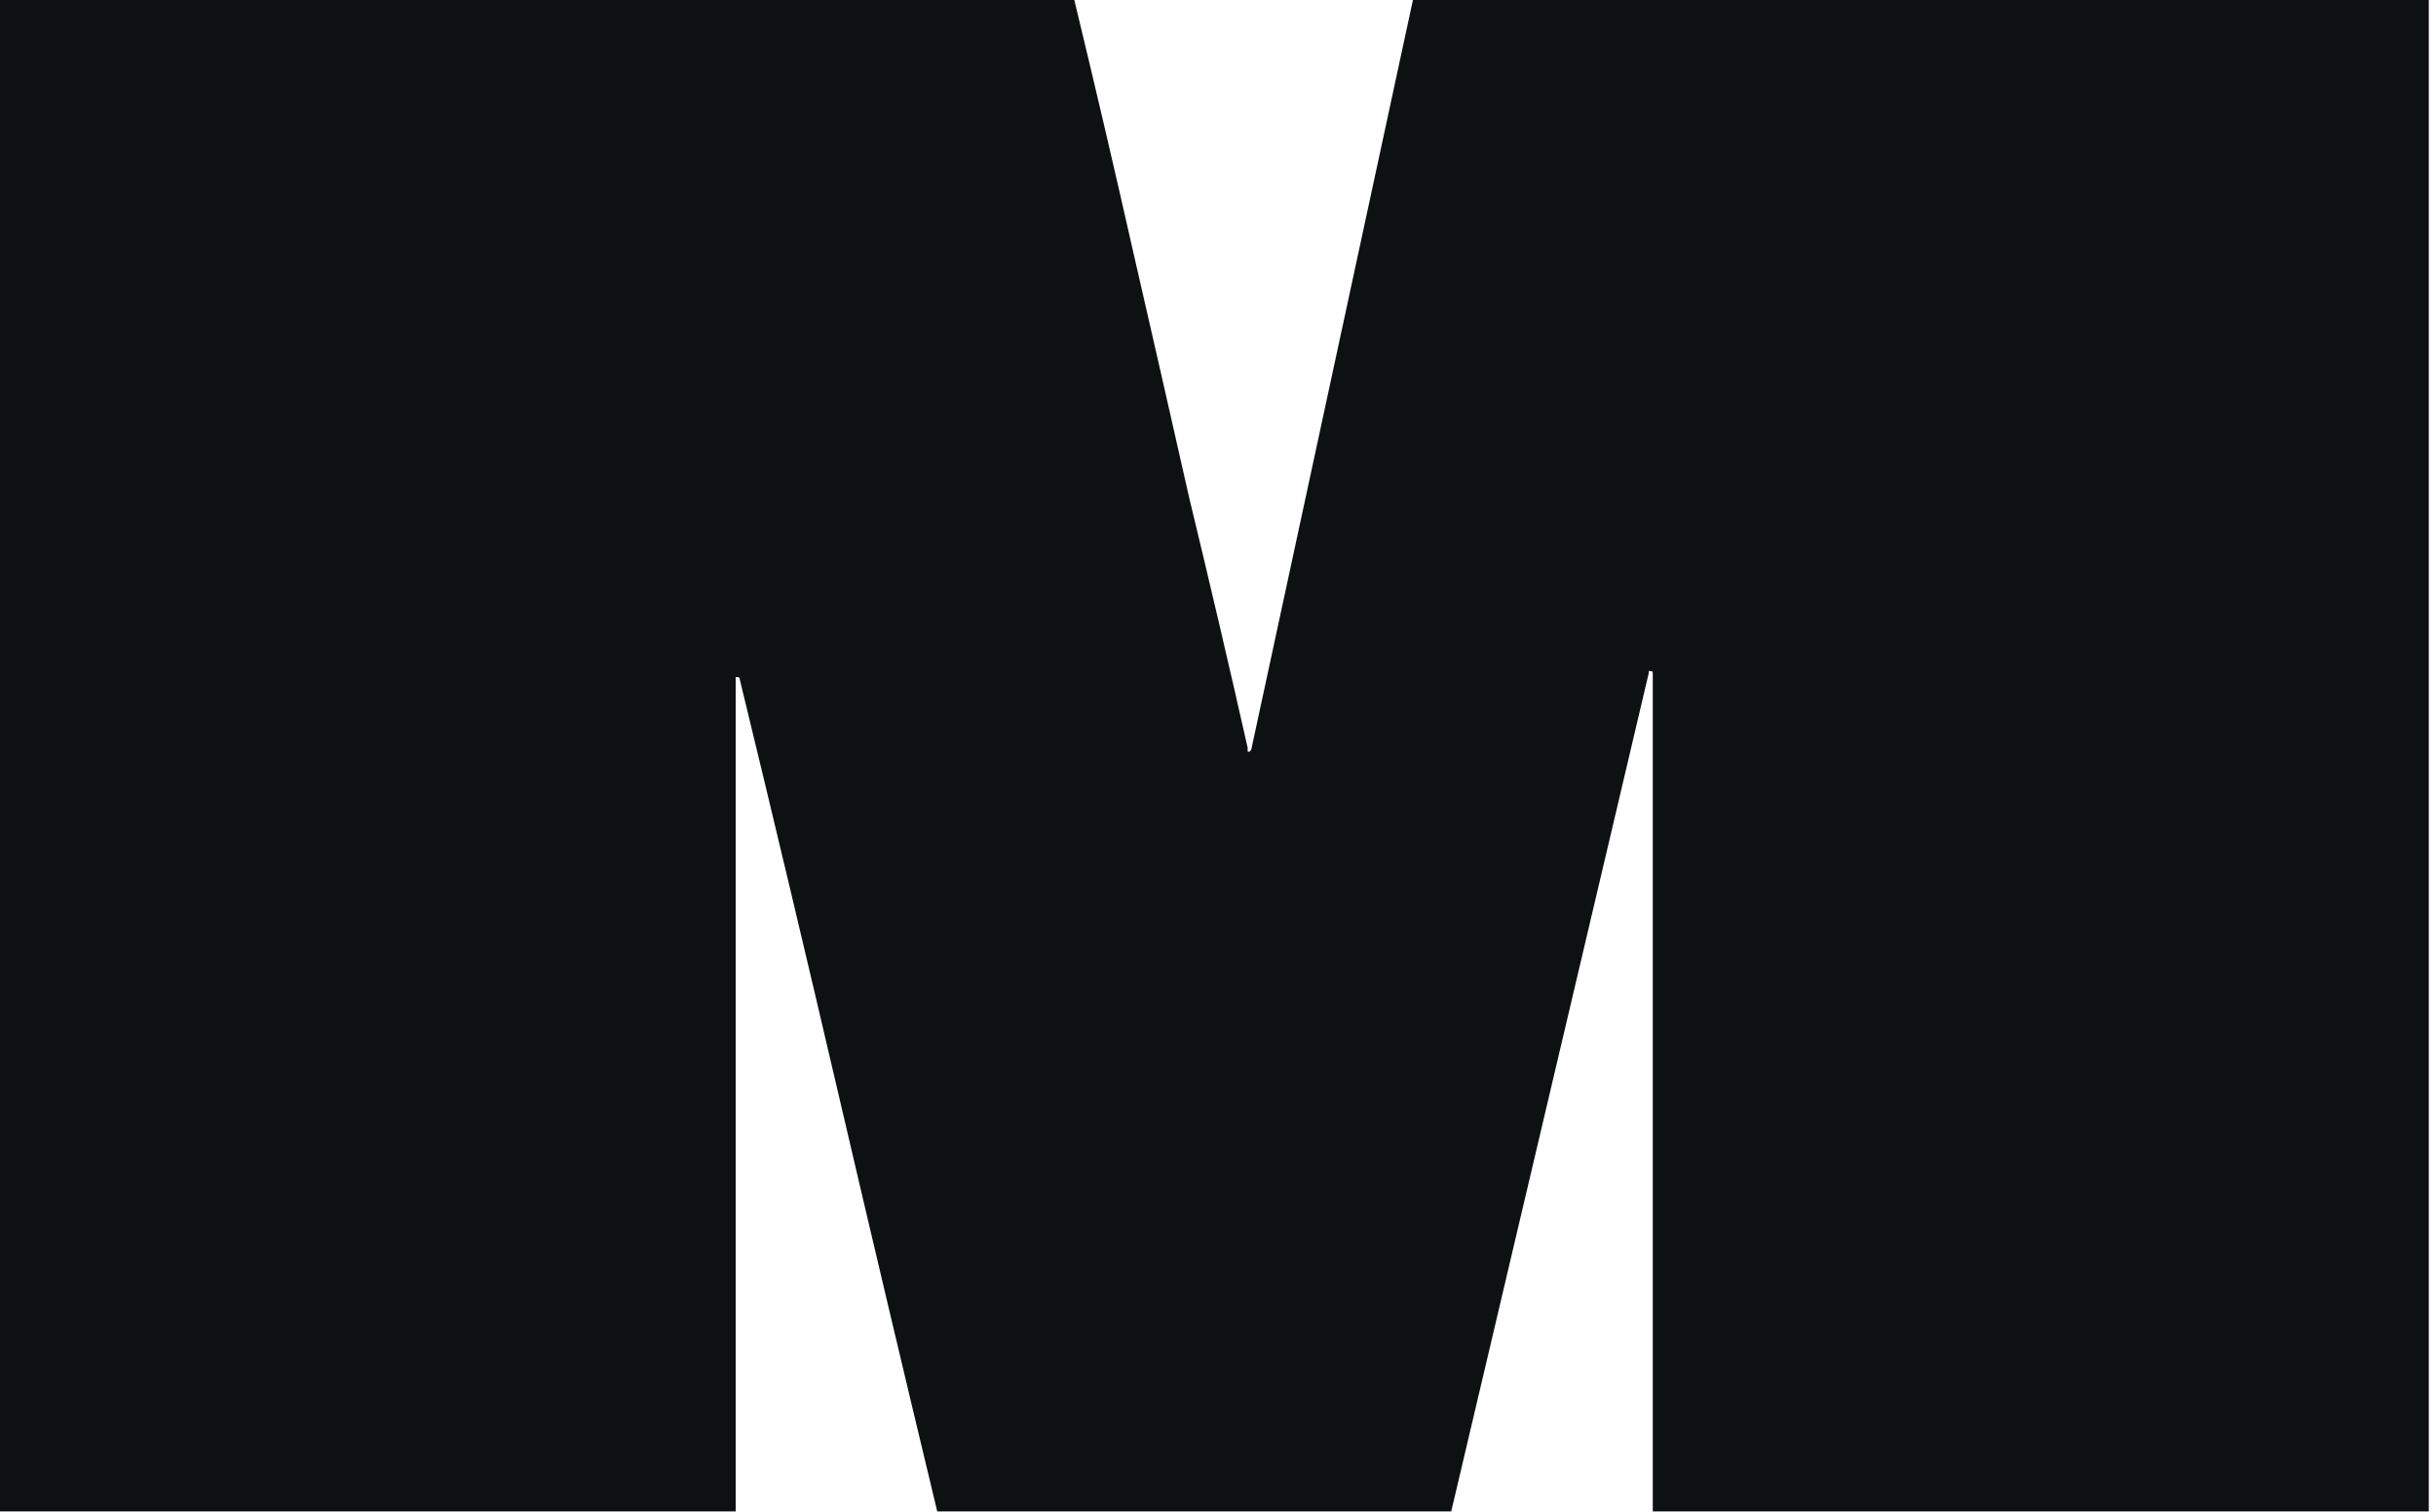 <?xml version="1.0" encoding="utf-8"?>
<svg xmlns="http://www.w3.org/2000/svg" fill="none" height="100%" overflow="visible" preserveAspectRatio="none" style="display: block;" viewBox="0 0 319 198" width="100%">
<path d="M318.056 0C318.056 13.197 318.056 26.395 318.056 39.592C318.056 52.789 318.056 65.987 318.056 79.184C318.056 92.381 318.056 105.579 318.056 118.776C318.056 131.973 318.056 145.171 318.056 158.368C318.056 171.565 318.056 184.763 318.056 197.96H216.436C216.436 179.66 216.436 161.359 216.436 143.059C216.436 124.759 216.436 106.459 216.436 88.158C216.436 87.982 216.348 87.894 216.172 87.894C216.172 87.894 216.084 87.894 215.908 87.894C215.908 87.894 215.908 87.982 215.908 88.158L190.042 197.96H122.735C118.336 179.66 114.025 161.447 109.802 143.323C105.579 125.199 101.268 107.074 96.868 88.95C96.868 88.774 96.781 88.686 96.605 88.686C96.605 88.686 96.516 88.686 96.341 88.686C96.341 88.686 96.341 88.774 96.341 88.95C96.341 107.074 96.341 125.199 96.341 143.323C96.341 161.447 96.341 179.66 96.341 197.96H0C0 184.763 0 171.565 0 158.368C0 144.995 0 131.709 0 118.512C0 105.139 0 91.853 0 78.656C0 65.283 0 51.998 0 38.8C0 32.289 0 25.867 0 19.532C0 13.021 0 6.511 0 0H140.684C143.323 10.91 145.875 21.82 148.338 32.729C150.802 43.463 153.265 54.285 155.729 65.195C158.368 76.105 160.919 87.014 163.383 97.924C163.383 98.1 163.383 98.276 163.383 98.452C163.559 98.452 163.647 98.452 163.647 98.452C163.823 98.276 163.911 98.1 163.911 97.924L185.027 0H318.056Z" fill="#0E1111" id="M"/>
</svg>